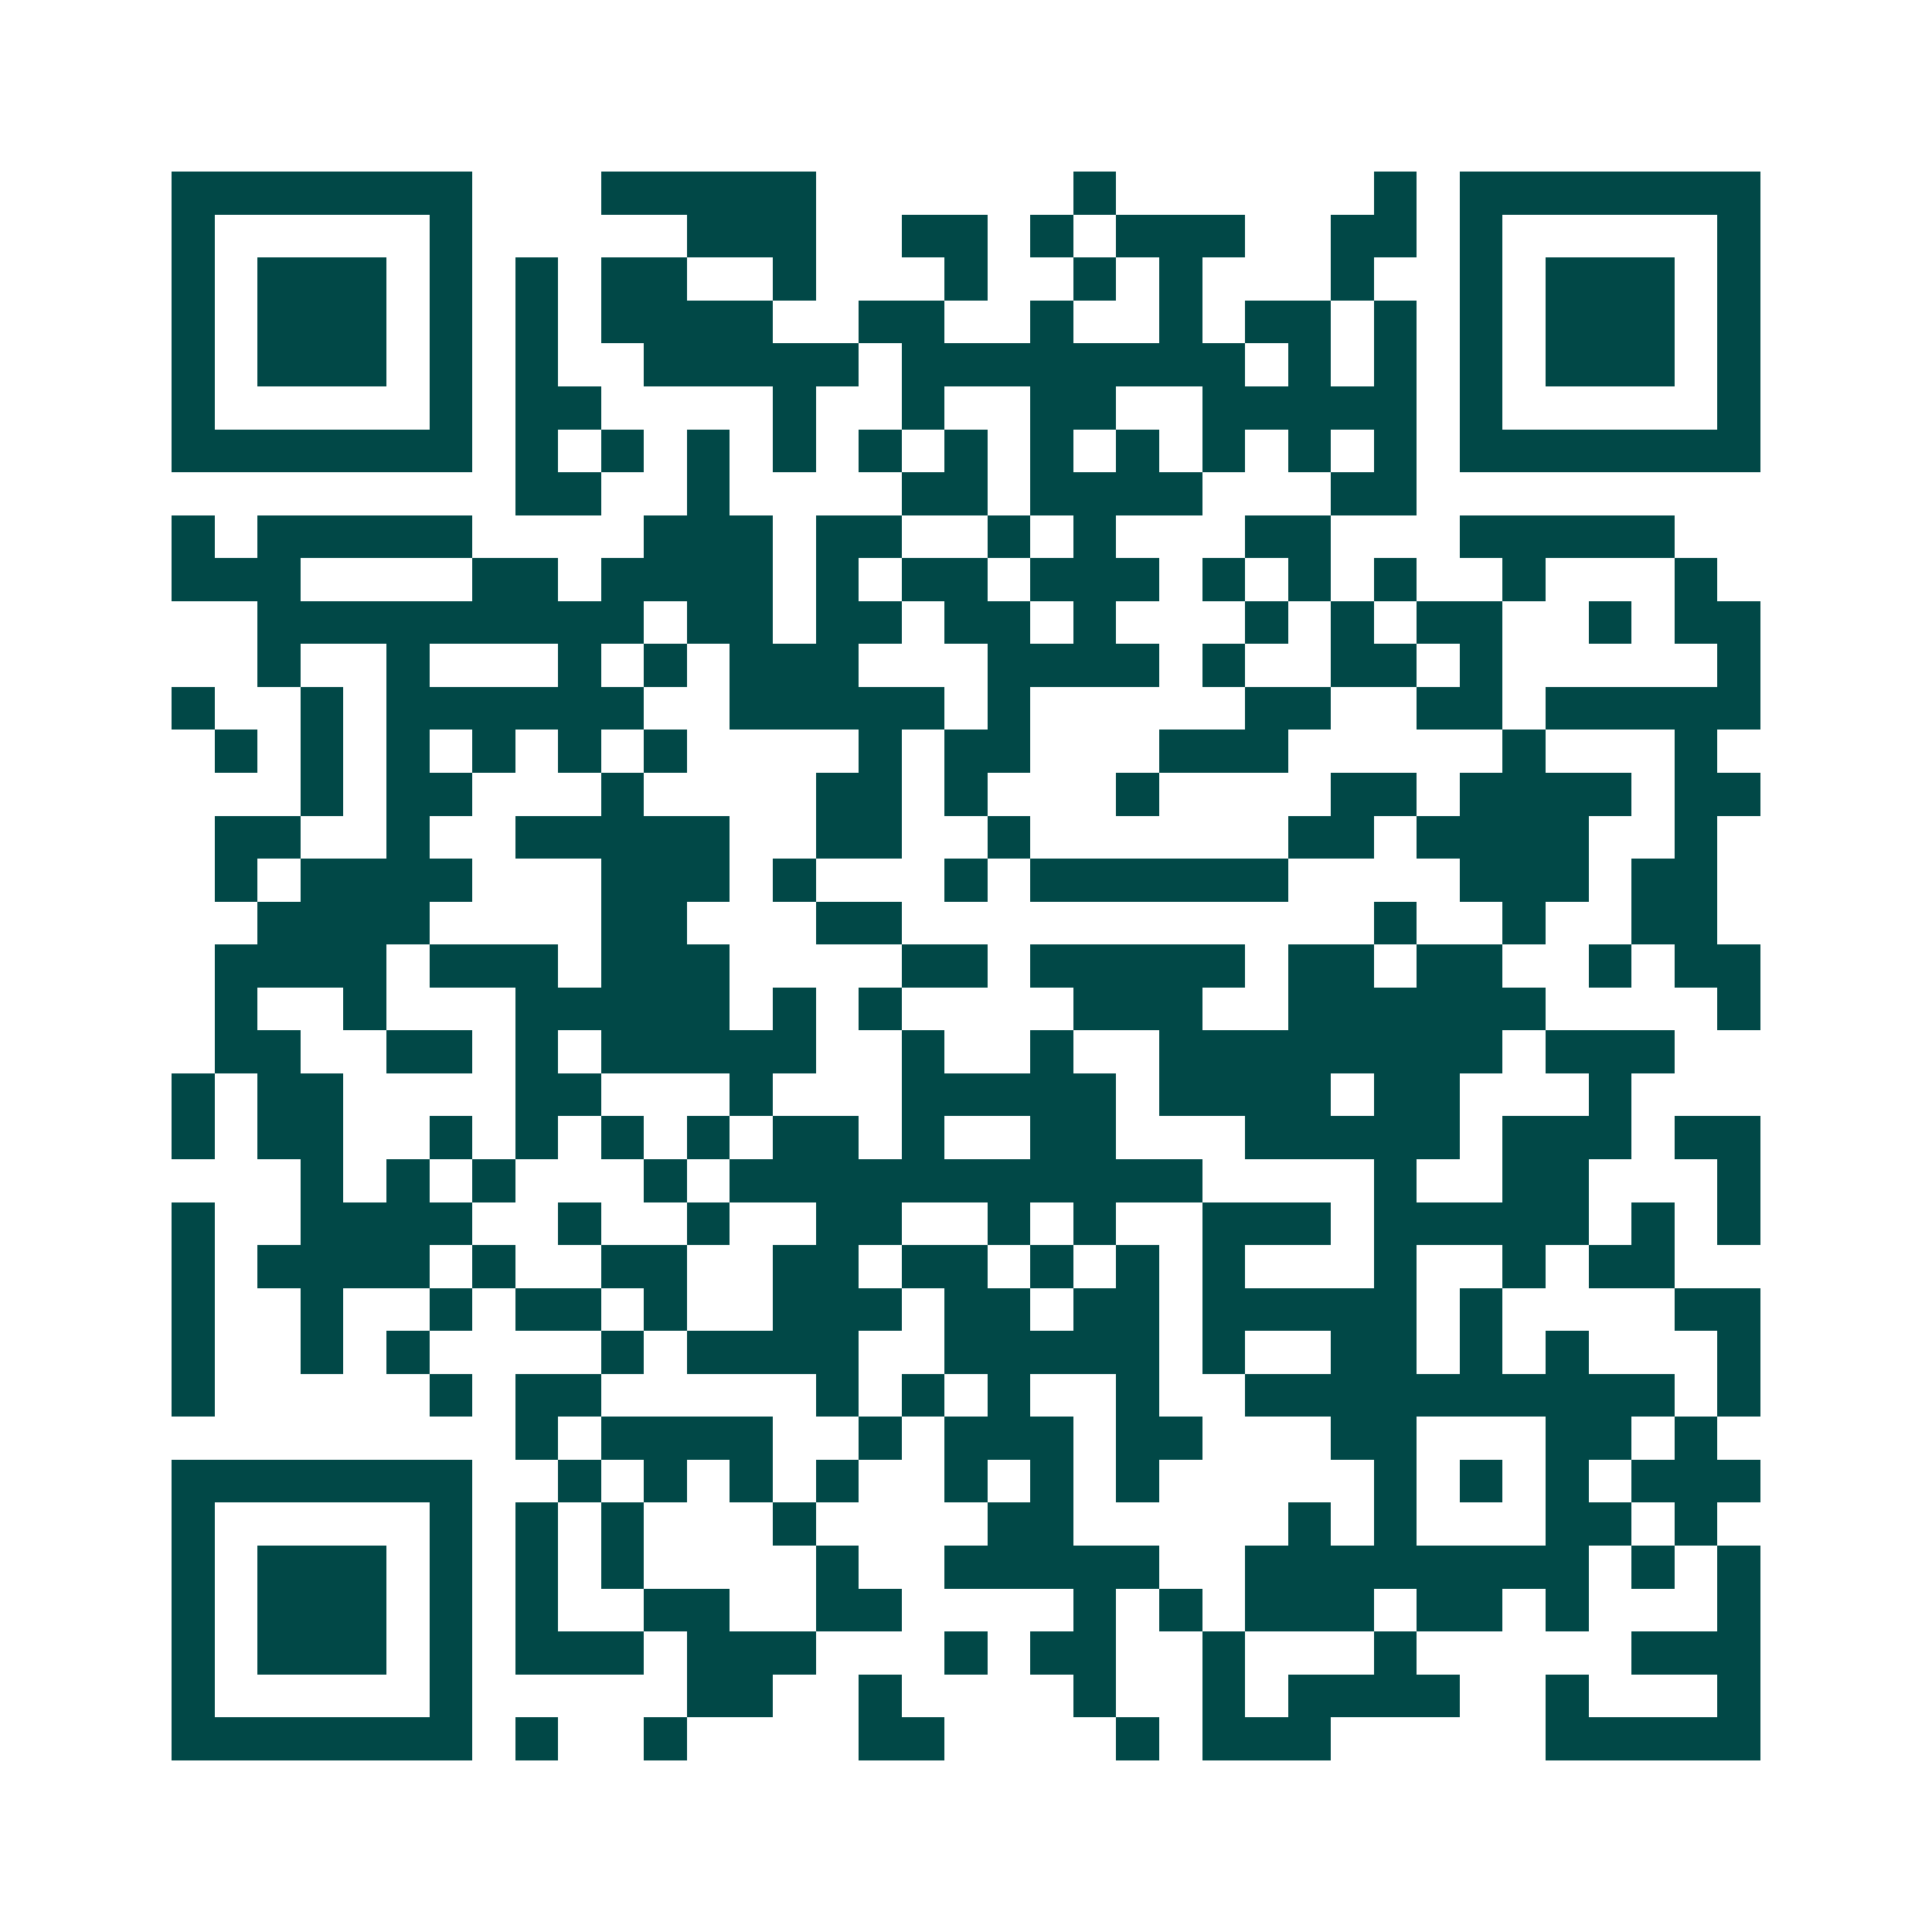<svg xmlns="http://www.w3.org/2000/svg" width="200" height="200" viewBox="0 0 45 45" shape-rendering="crispEdges"><path fill="#ffffff" d="M0 0h45v45H0z"/><path stroke="#014847" d="M4 4.5h7m3 0h5m6 0h1m6 0h1m1 0h7M4 5.5h1m5 0h1m5 0h3m2 0h2m1 0h1m1 0h3m2 0h2m1 0h1m5 0h1M4 6.5h1m1 0h3m1 0h1m1 0h1m1 0h2m2 0h1m3 0h1m2 0h1m1 0h1m3 0h1m2 0h1m1 0h3m1 0h1M4 7.5h1m1 0h3m1 0h1m1 0h1m1 0h4m2 0h2m2 0h1m2 0h1m1 0h2m1 0h1m1 0h1m1 0h3m1 0h1M4 8.5h1m1 0h3m1 0h1m1 0h1m2 0h5m1 0h8m1 0h1m1 0h1m1 0h1m1 0h3m1 0h1M4 9.5h1m5 0h1m1 0h2m4 0h1m2 0h1m2 0h2m2 0h5m1 0h1m5 0h1M4 10.5h7m1 0h1m1 0h1m1 0h1m1 0h1m1 0h1m1 0h1m1 0h1m1 0h1m1 0h1m1 0h1m1 0h1m1 0h7M12 11.5h2m2 0h1m4 0h2m1 0h4m3 0h2M4 12.5h1m1 0h5m4 0h3m1 0h2m2 0h1m1 0h1m3 0h2m3 0h5M4 13.5h3m4 0h2m1 0h4m1 0h1m1 0h2m1 0h3m1 0h1m1 0h1m1 0h1m2 0h1m3 0h1M6 14.5h9m1 0h2m1 0h2m1 0h2m1 0h1m3 0h1m1 0h1m1 0h2m2 0h1m1 0h2M6 15.5h1m2 0h1m3 0h1m1 0h1m1 0h3m3 0h4m1 0h1m2 0h2m1 0h1m5 0h1M4 16.5h1m2 0h1m1 0h6m2 0h5m1 0h1m5 0h2m2 0h2m1 0h5M5 17.5h1m1 0h1m1 0h1m1 0h1m1 0h1m1 0h1m4 0h1m1 0h2m3 0h3m5 0h1m3 0h1M7 18.5h1m1 0h2m3 0h1m4 0h2m1 0h1m3 0h1m4 0h2m1 0h4m1 0h2M5 19.5h2m2 0h1m2 0h5m2 0h2m2 0h1m6 0h2m1 0h4m2 0h1M5 20.5h1m1 0h4m3 0h3m1 0h1m3 0h1m1 0h6m4 0h3m1 0h2M6 21.5h4m4 0h2m3 0h2m11 0h1m2 0h1m2 0h2M5 22.5h4m1 0h3m1 0h3m4 0h2m1 0h5m1 0h2m1 0h2m2 0h1m1 0h2M5 23.5h1m2 0h1m3 0h5m1 0h1m1 0h1m4 0h3m2 0h6m4 0h1M5 24.5h2m2 0h2m1 0h1m1 0h5m2 0h1m2 0h1m2 0h8m1 0h3M4 25.5h1m1 0h2m4 0h2m3 0h1m3 0h5m1 0h4m1 0h2m3 0h1M4 26.5h1m1 0h2m2 0h1m1 0h1m1 0h1m1 0h1m1 0h2m1 0h1m2 0h2m3 0h5m1 0h3m1 0h2M7 27.5h1m1 0h1m1 0h1m3 0h1m1 0h11m4 0h1m2 0h2m3 0h1M4 28.5h1m2 0h4m2 0h1m2 0h1m2 0h2m2 0h1m1 0h1m2 0h3m1 0h5m1 0h1m1 0h1M4 29.5h1m1 0h4m1 0h1m2 0h2m2 0h2m1 0h2m1 0h1m1 0h1m1 0h1m3 0h1m2 0h1m1 0h2M4 30.5h1m2 0h1m2 0h1m1 0h2m1 0h1m2 0h3m1 0h2m1 0h2m1 0h5m1 0h1m4 0h2M4 31.5h1m2 0h1m1 0h1m4 0h1m1 0h4m2 0h5m1 0h1m2 0h2m1 0h1m1 0h1m3 0h1M4 32.5h1m5 0h1m1 0h2m5 0h1m1 0h1m1 0h1m2 0h1m2 0h10m1 0h1M12 33.5h1m1 0h4m2 0h1m1 0h3m1 0h2m3 0h2m3 0h2m1 0h1M4 34.5h7m2 0h1m1 0h1m1 0h1m1 0h1m2 0h1m1 0h1m1 0h1m5 0h1m1 0h1m1 0h1m1 0h3M4 35.5h1m5 0h1m1 0h1m1 0h1m3 0h1m4 0h2m5 0h1m1 0h1m3 0h2m1 0h1M4 36.5h1m1 0h3m1 0h1m1 0h1m1 0h1m4 0h1m2 0h5m2 0h8m1 0h1m1 0h1M4 37.5h1m1 0h3m1 0h1m1 0h1m2 0h2m2 0h2m4 0h1m1 0h1m1 0h3m1 0h2m1 0h1m3 0h1M4 38.5h1m1 0h3m1 0h1m1 0h3m1 0h3m3 0h1m1 0h2m2 0h1m3 0h1m5 0h3M4 39.5h1m5 0h1m5 0h2m2 0h1m4 0h1m2 0h1m1 0h4m2 0h1m3 0h1M4 40.5h7m1 0h1m2 0h1m4 0h2m4 0h1m1 0h3m5 0h5"/></svg>
